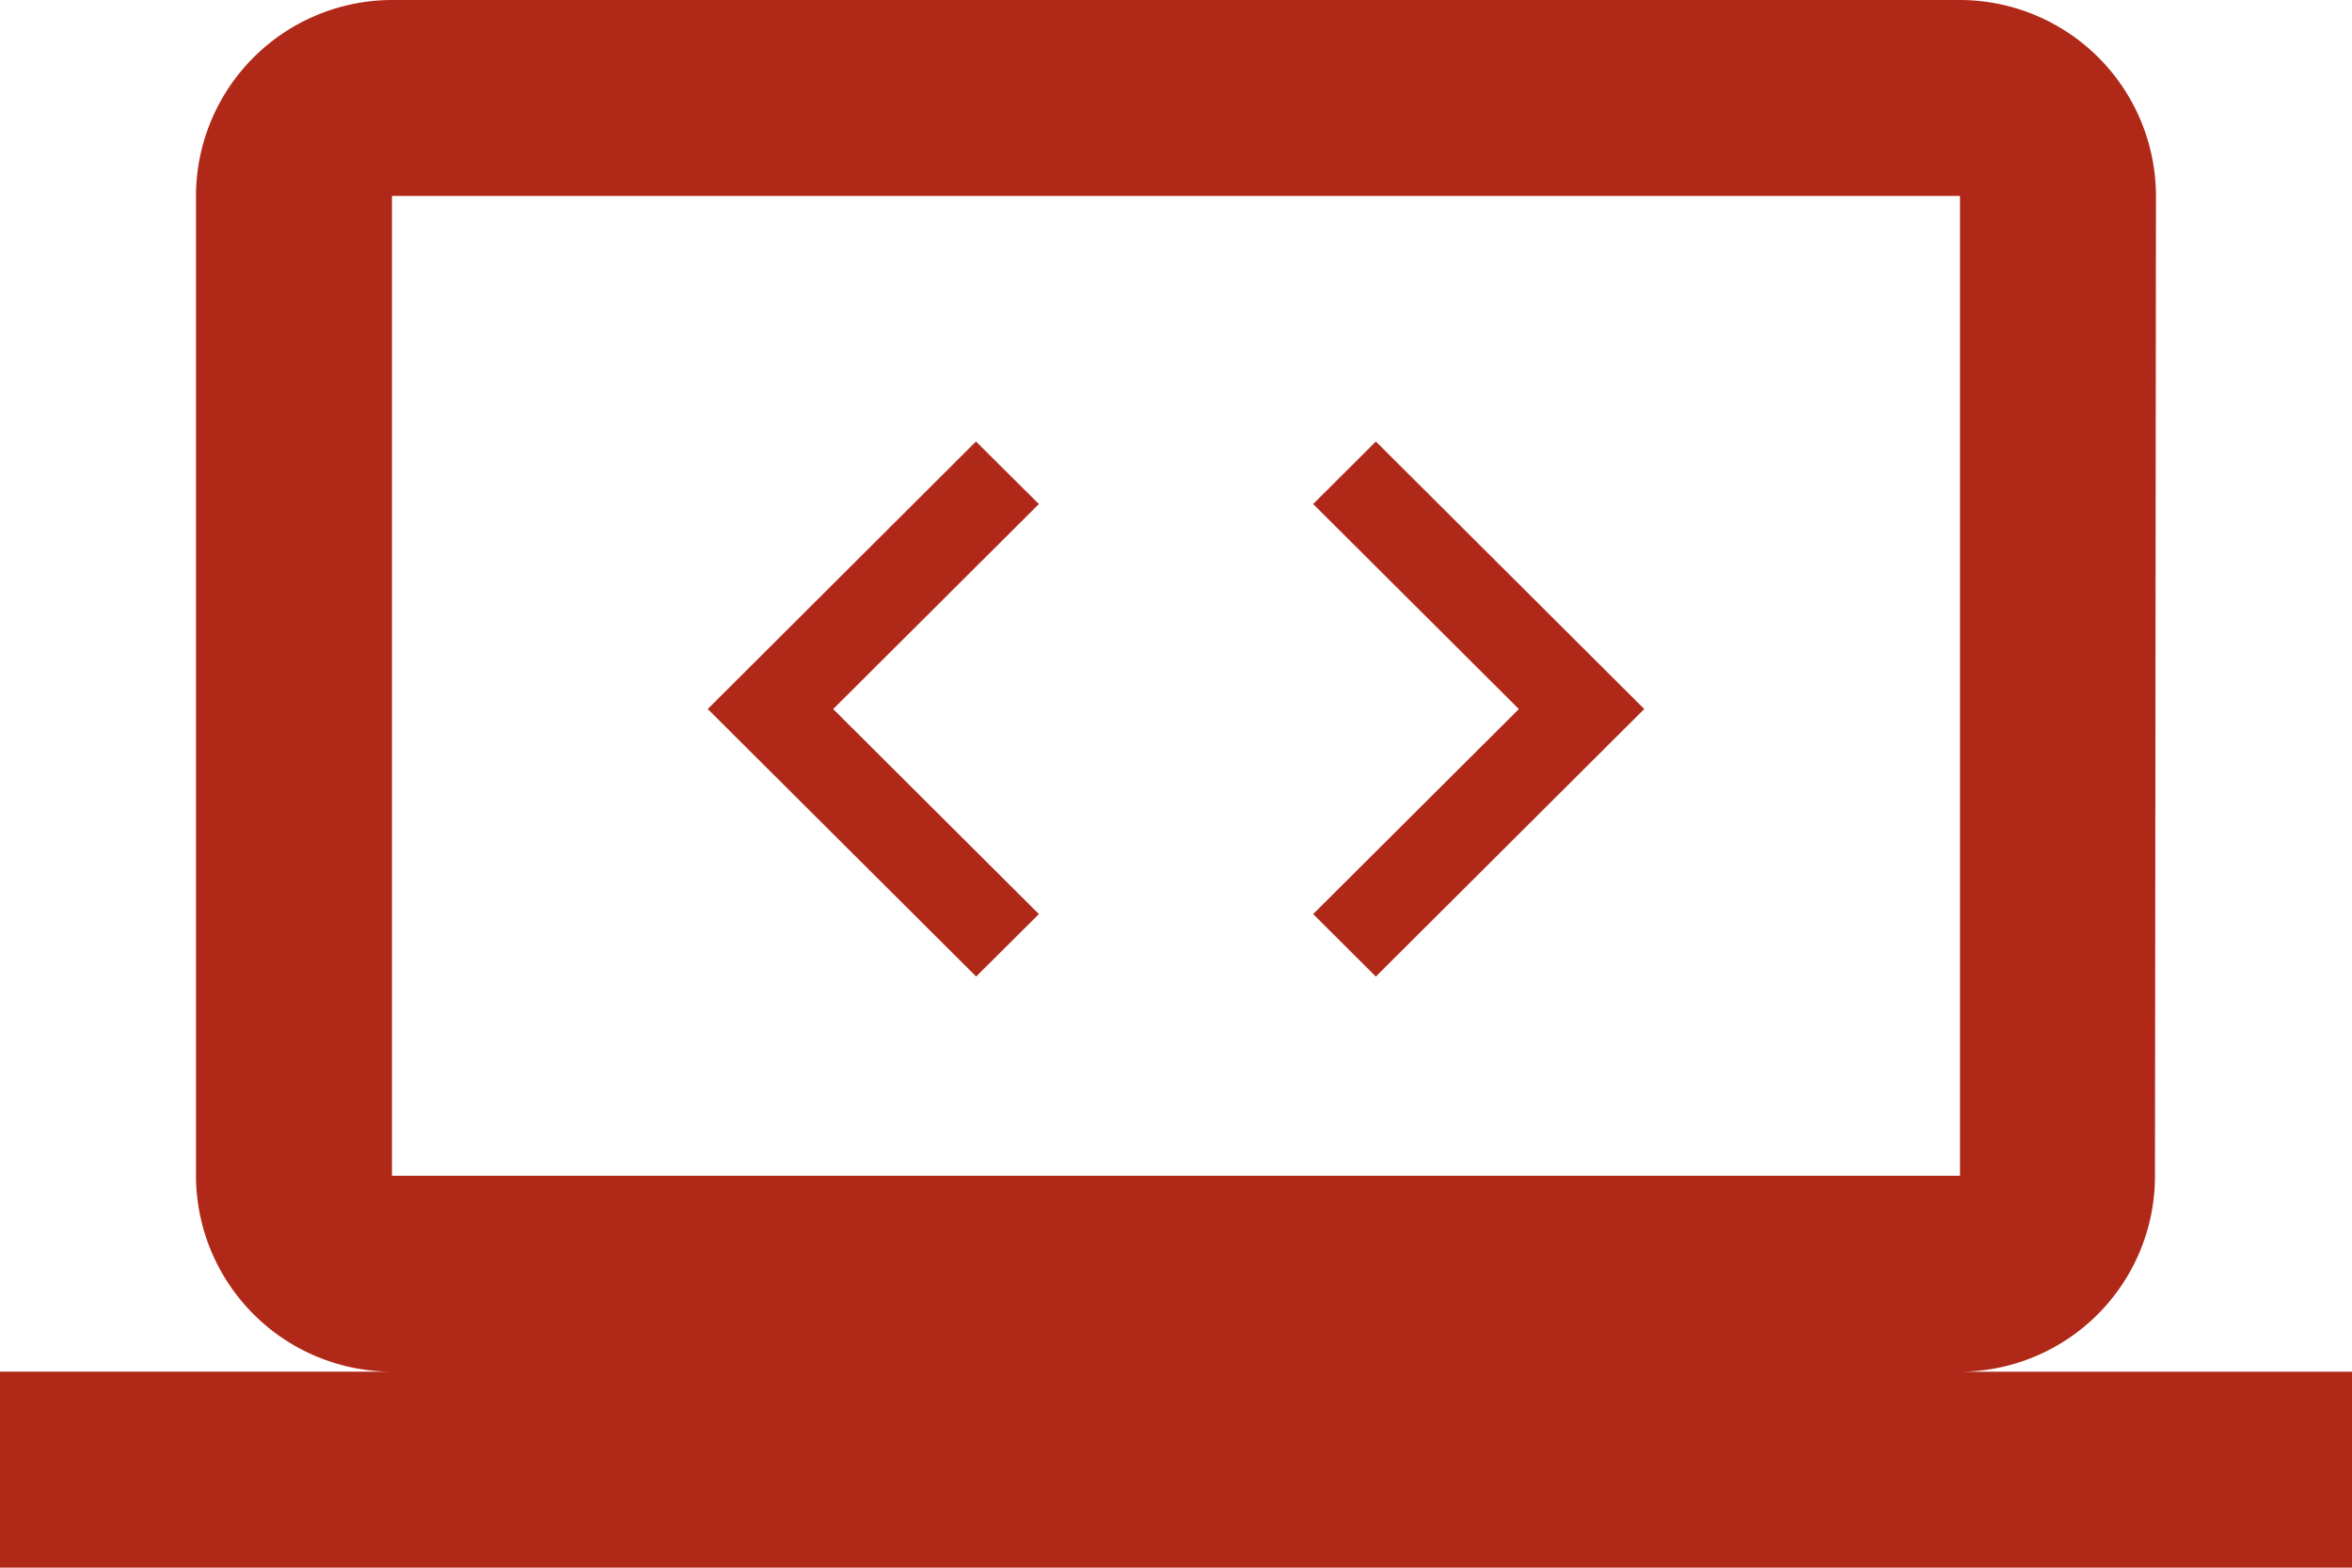 <svg id="icon_flow_4" xmlns="http://www.w3.org/2000/svg" width="50.307" height="33.538" viewBox="0 0 50.307 33.538">
  <path id="Icon_material-computer" data-name="Icon material-computer" d="M41.922,35.346a4.187,4.187,0,0,0,4.171-4.192l.021-20.961A4.2,4.2,0,0,0,41.922,6H8.384a4.2,4.2,0,0,0-4.192,4.192V31.153a4.2,4.2,0,0,0,4.192,4.192H0v4.192H50.307V35.346ZM8.384,10.192H41.922V31.153H8.384Z" transform="translate(0 -6)" fill="#b02918"/>
  <path id="Icon_ionic-md-code" data-name="Icon ionic-md-code" d="M9.333,19.11l-4.4-4.386,4.4-4.386L7.987,9,2.25,14.723l5.741,5.723Zm5.866,0,4.4-4.386-4.4-4.386L16.54,9l5.741,5.723L16.54,20.447Z" transform="translate(12.888 0.445)" fill="#b02918"/>
</svg>
